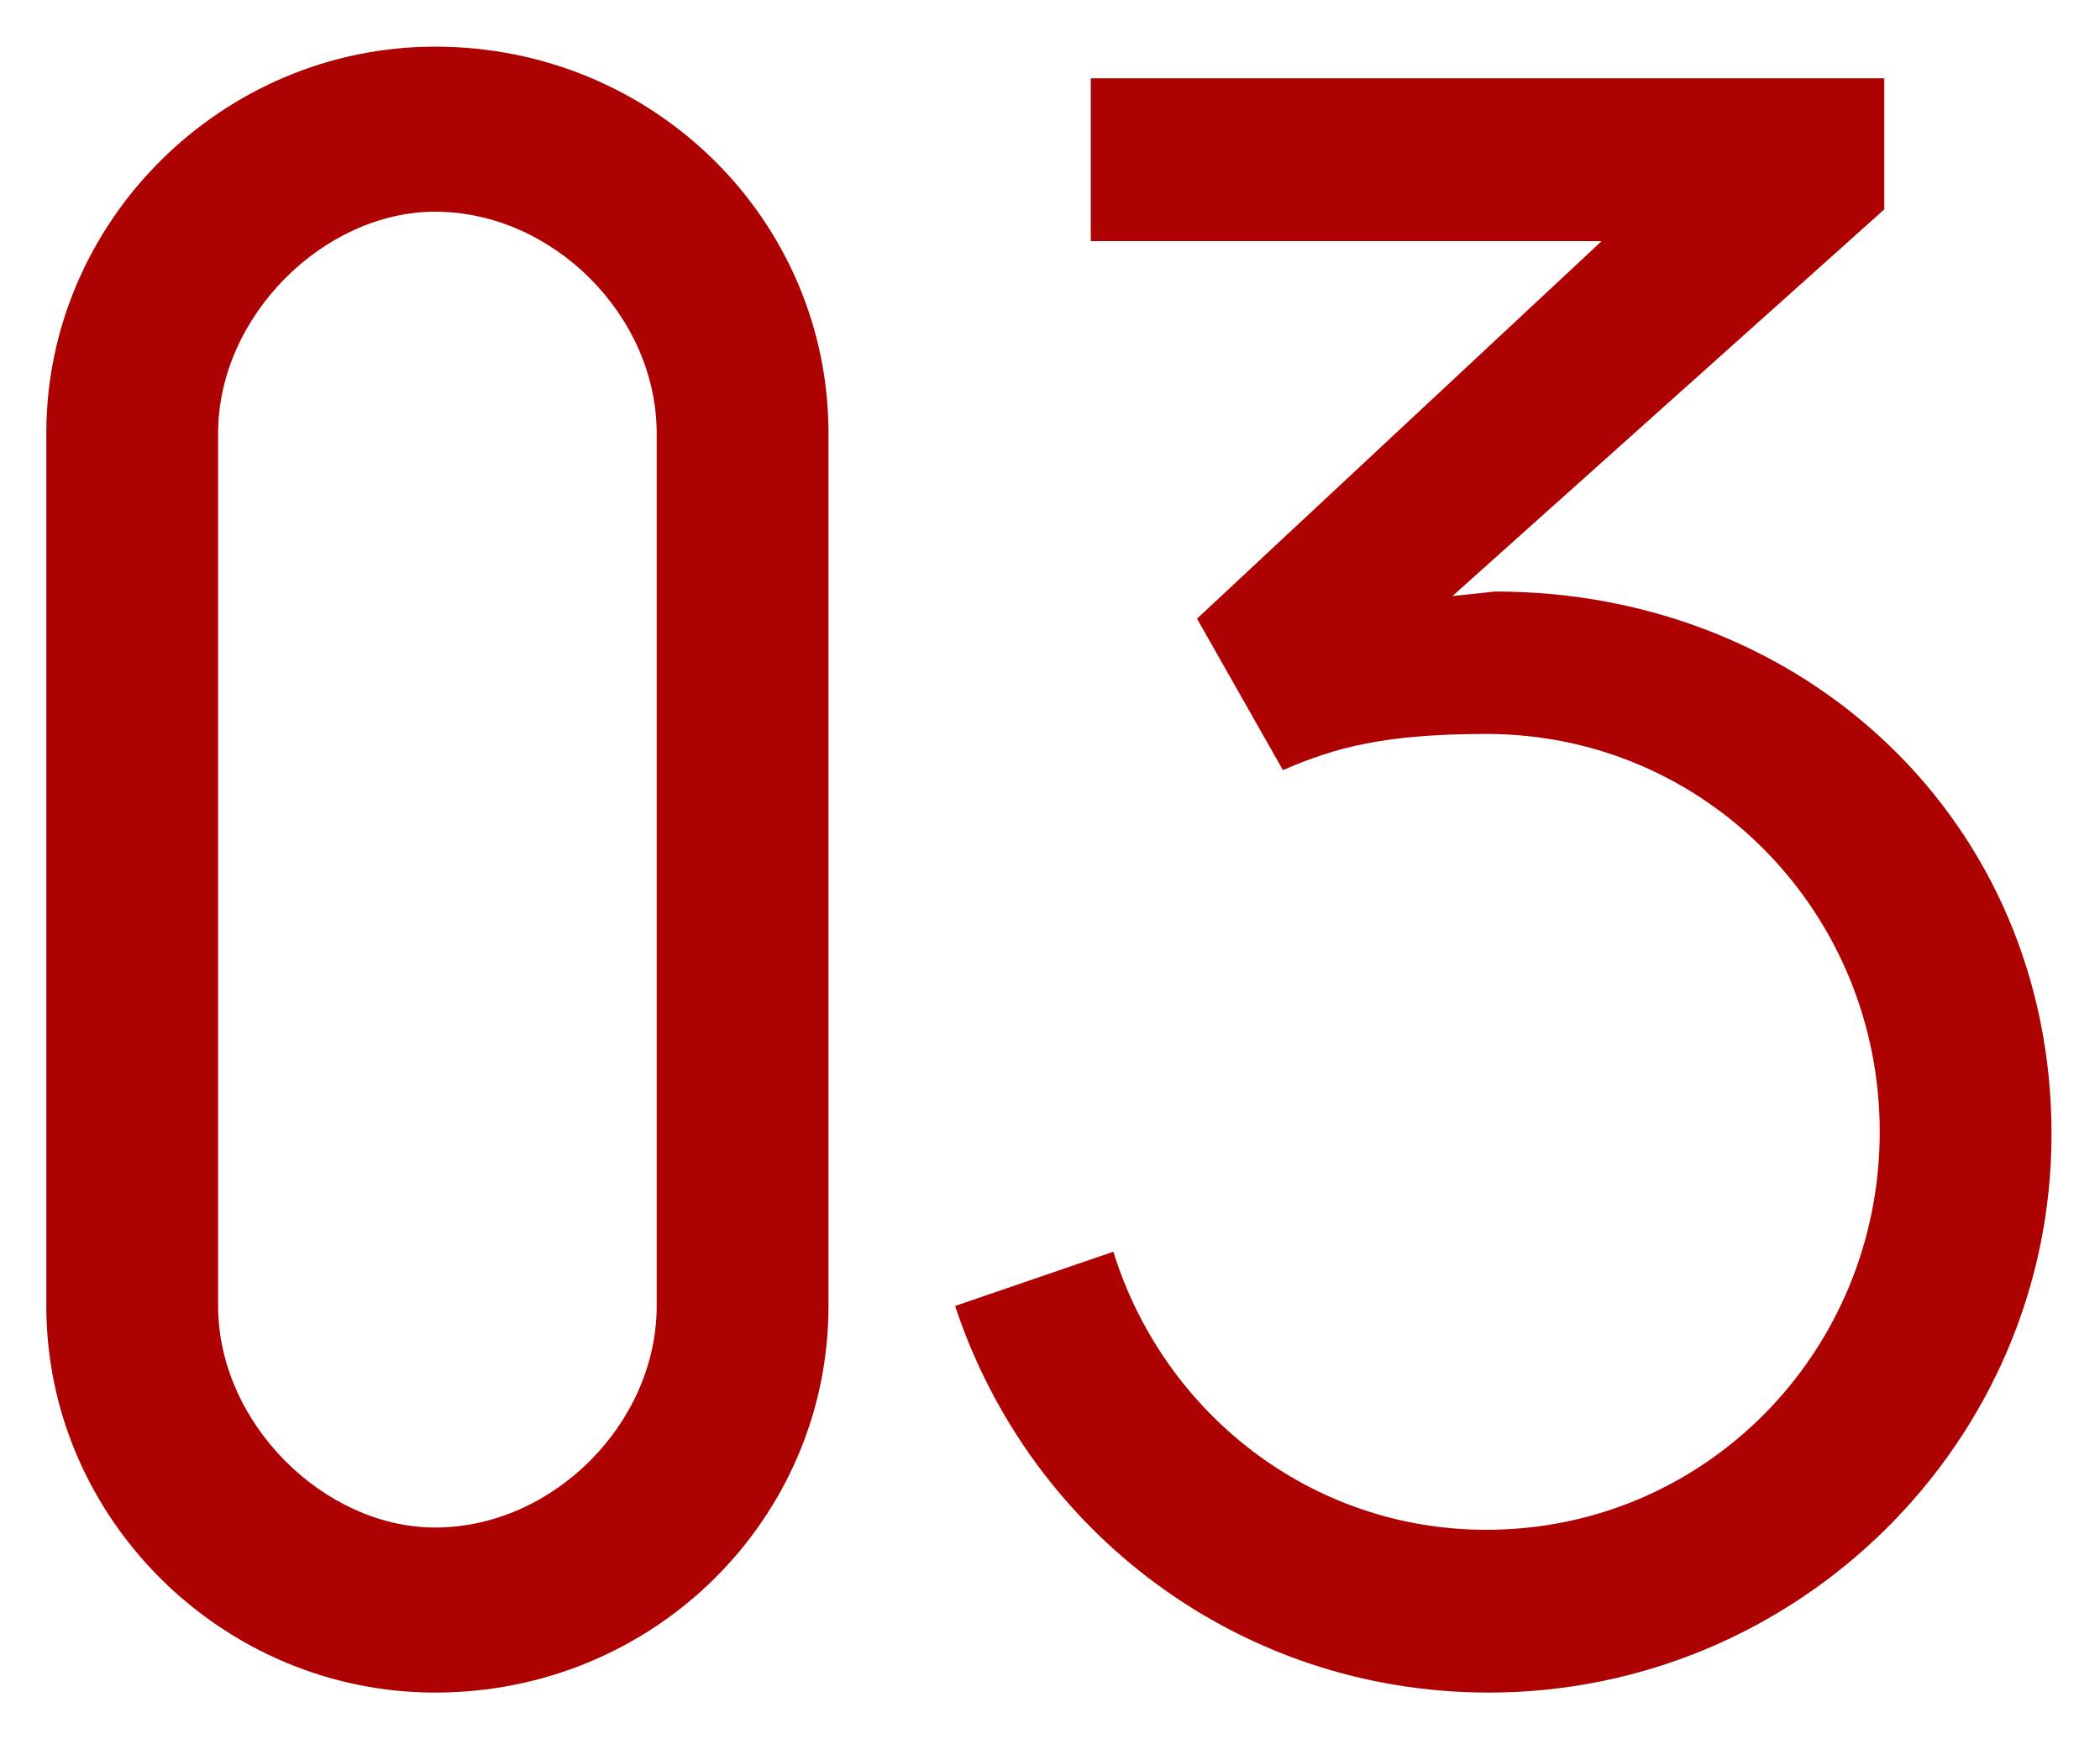 <?xml version="1.0" encoding="UTF-8"?> <svg xmlns="http://www.w3.org/2000/svg" width="128" height="106" viewBox="0 0 128 106" fill="none"><g filter="url(#filter0_d_5272_138)"><path d="M13.295 24.179V77.367C13.295 84.532 19.771 90.87 26.523 90.87C33.688 90.87 40.026 84.532 40.026 77.367V24.179C40.026 17.014 33.688 10.676 26.523 10.676C19.771 10.676 13.295 17.014 13.295 24.179ZM2.823 77.367V24.179C2.823 11.227 13.57 0.617 26.523 0.617C39.889 0.617 50.499 11.227 50.499 24.179V77.367C50.499 90.319 39.889 100.929 26.523 100.929C13.57 100.929 2.823 90.319 2.823 77.367ZM58.217 77.367L67.862 74.06C70.894 83.843 79.85 91.008 90.598 91.008C103.964 91.008 114.574 80.123 114.574 66.757C114.574 53.391 103.964 42.505 90.598 42.505C84.397 42.505 81.366 43.332 78.197 44.71L72.961 35.478L97.626 12.467H66.485V2.546H114.849V10.538L88.531 34.1L91.149 33.825C110.027 33.825 125.046 47.879 125.046 66.895C125.046 85.634 109.613 100.929 90.736 100.929C75.579 100.929 62.764 91.146 58.217 77.367Z" fill="#AE0202"></path></g><defs><filter id="filter0_d_5272_138" x="0.597" y="0.617" width="126.675" height="104.764" filterUnits="userSpaceOnUse" color-interpolation-filters="sRGB"><feFlood flood-opacity="0" result="BackgroundImageFix"></feFlood><feColorMatrix in="SourceAlpha" type="matrix" values="0 0 0 0 0 0 0 0 0 0 0 0 0 0 0 0 0 0 127 0" result="hardAlpha"></feColorMatrix><feOffset dy="2.226"></feOffset><feGaussianBlur stdDeviation="1.113"></feGaussianBlur><feComposite in2="hardAlpha" operator="out"></feComposite><feColorMatrix type="matrix" values="0 0 0 0 0 0 0 0 0 0 0 0 0 0 0 0 0 0 0.25 0"></feColorMatrix><feBlend mode="normal" in2="BackgroundImageFix" result="effect1_dropShadow_5272_138"></feBlend><feBlend mode="normal" in="SourceGraphic" in2="effect1_dropShadow_5272_138" result="shape"></feBlend></filter></defs></svg> 
